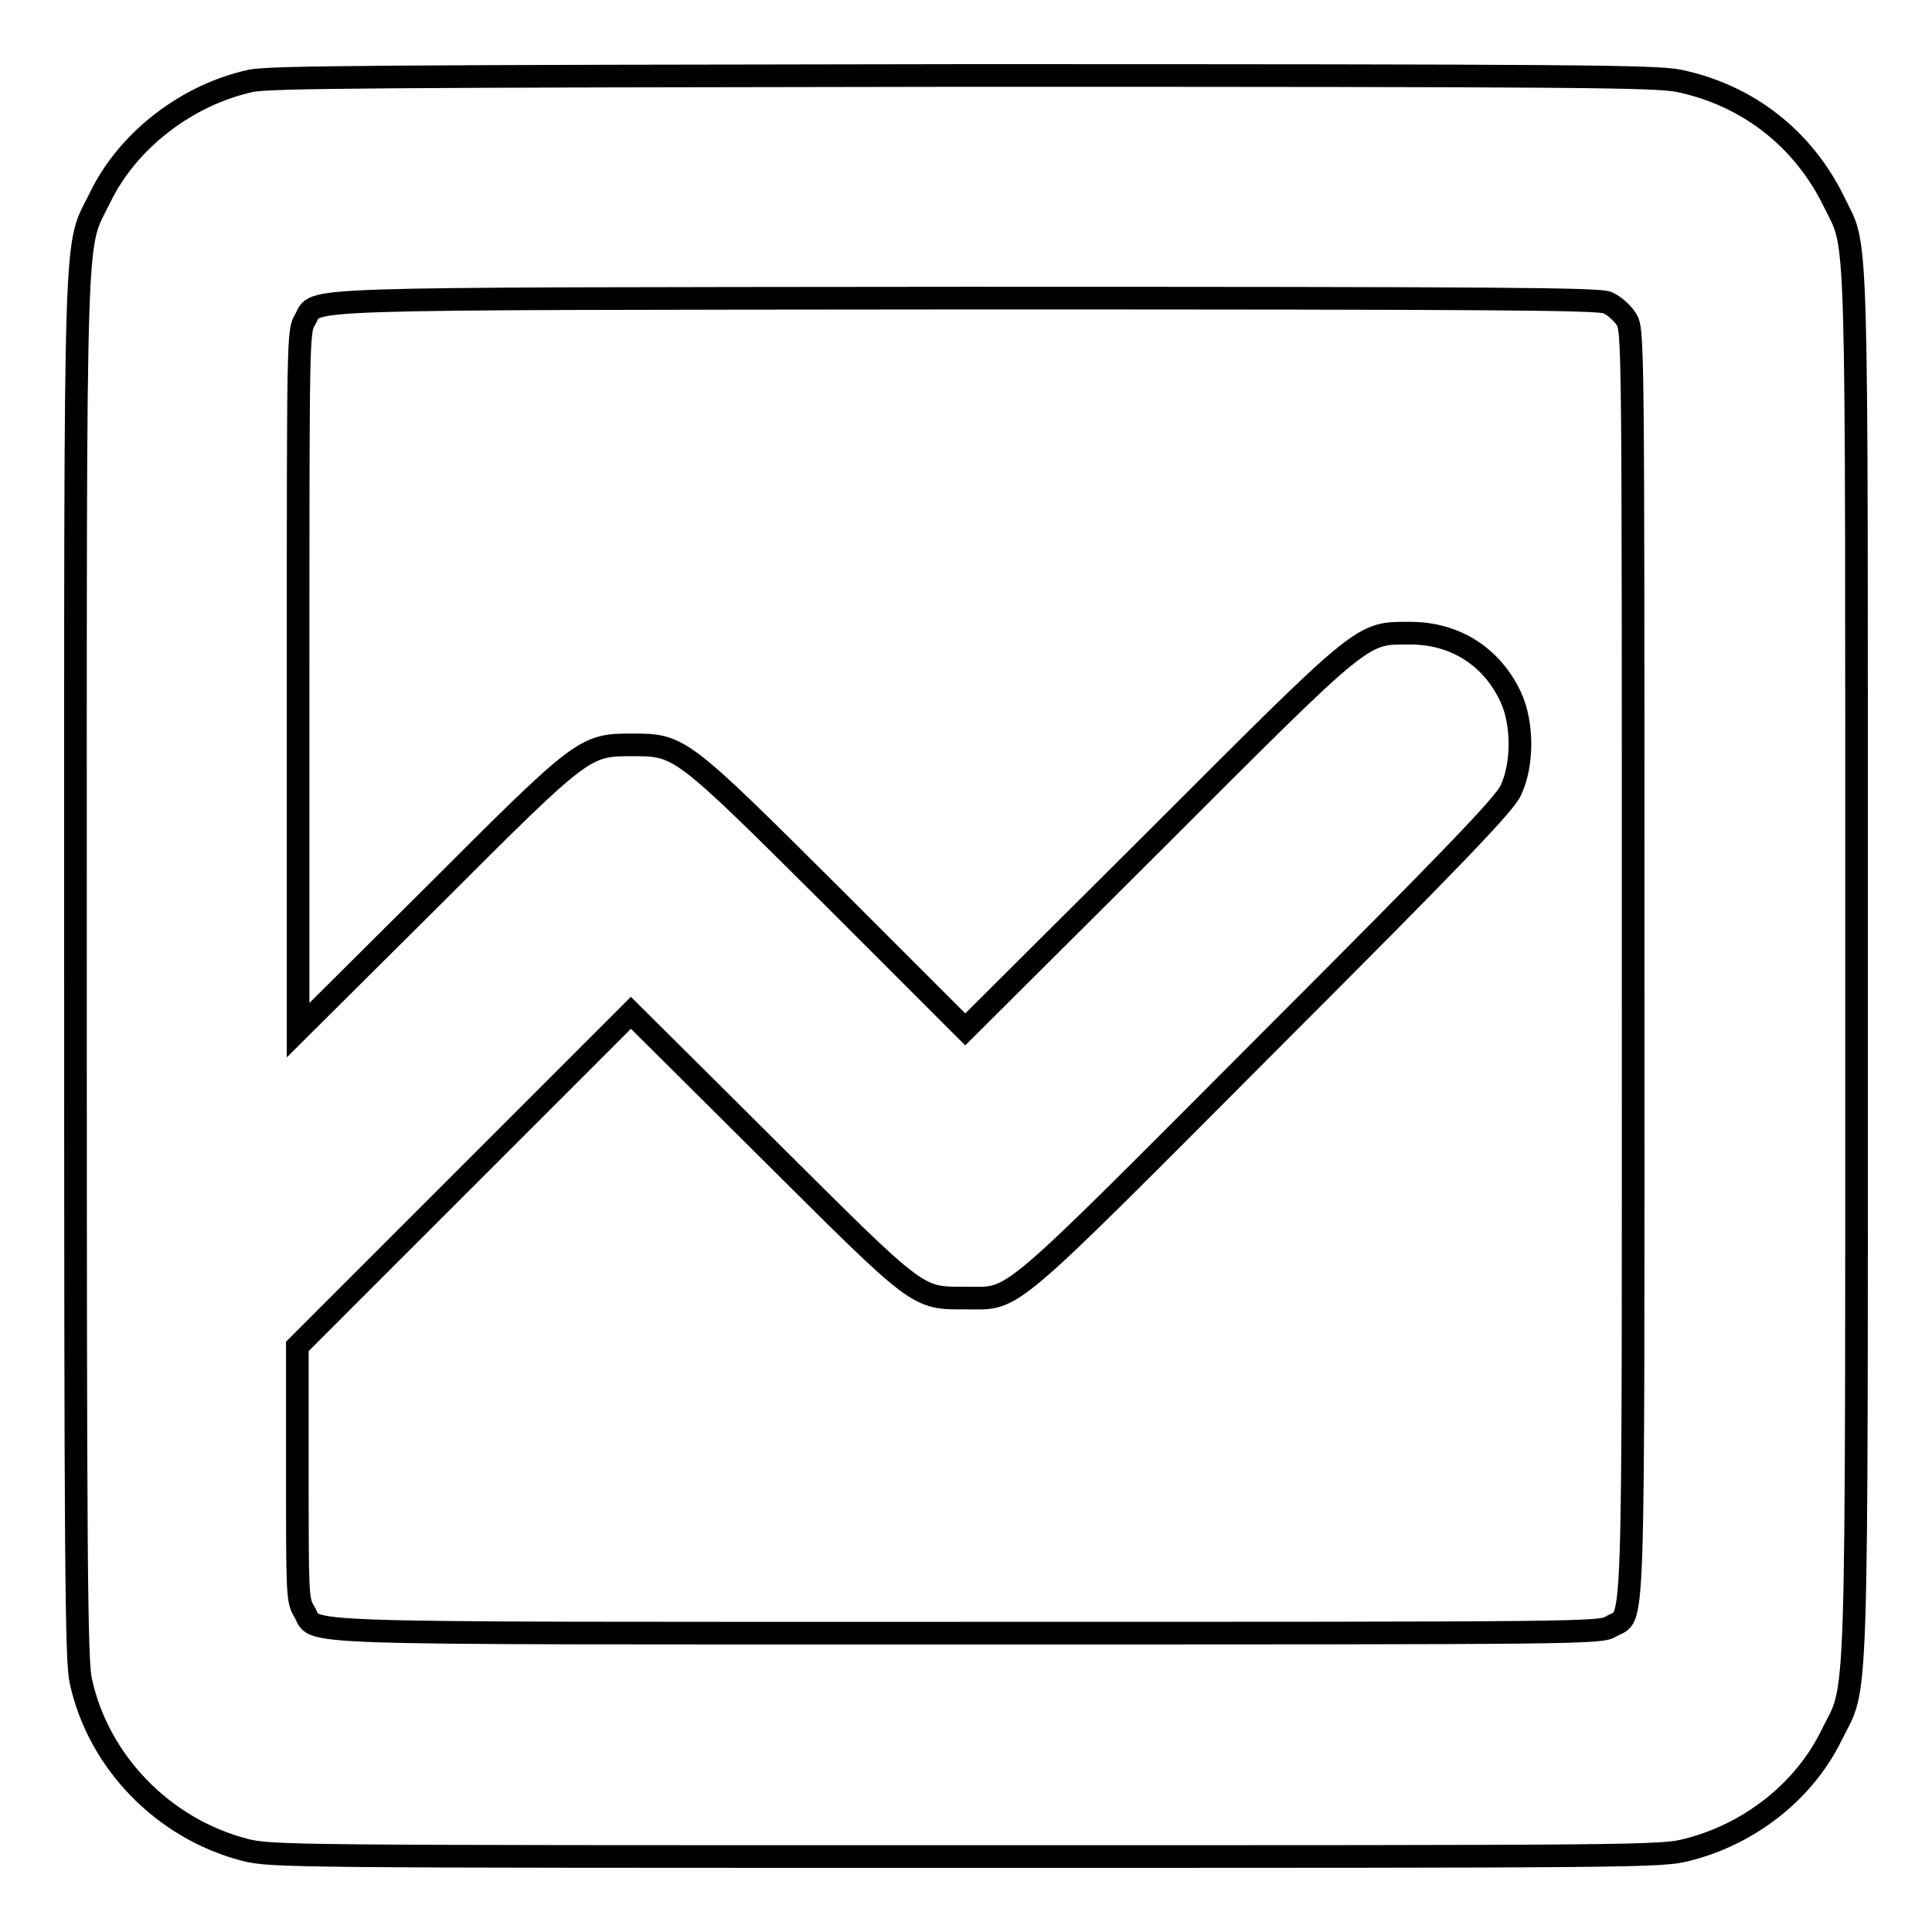 <?xml version="1.0" encoding="utf-8"?>
<!-- Svg Vector Icons : http://www.onlinewebfonts.com/icon -->
<!DOCTYPE svg PUBLIC "-//W3C//DTD SVG 1.1//EN" "http://www.w3.org/Graphics/SVG/1.1/DTD/svg11.dtd">
<svg version="1.1" xmlns="http://www.w3.org/2000/svg" xmlns:xlink="http://www.w3.org/1999/xlink" x="0px" y="0px" viewBox="0 0 256 256" enable-background="new 0 0 256 256" xml:space="preserve">
<g><g><g><path stroke-width="3" fill-opacity="0" stroke="#000000"  d="M33.3,10.7c-8.4,1.8-16.3,7.8-20,15.4C9.8,33.3,10,26,10,128c0,78.6,0.1,92,0.7,94.7c2.3,10.7,10.9,19.6,21.7,22.4c3.5,0.9,5.5,0.9,95.6,0.9c90.1,0,92.1,0,95.6-0.9c8.3-2.1,15.5-7.8,19.1-15.2c3.5-7.1,3.3,0.1,3.3-101.9c0-100.9,0.2-94.7-2.9-101.1c-4.1-8.5-11.5-14.3-20.7-16.2c-3.1-0.6-13.2-0.7-94.7-0.7C49.3,10.1,36,10.2,33.3,10.7z M213,40.1c0.9,0.4,2,1.4,2.5,2.2c0.9,1.5,0.9,2.1,0.9,85.5c0,92.8,0.2,85.8-2.9,87.7c-1.4,0.9-3,0.9-85.5,0.9c-92.8,0-85.8,0.2-87.7-2.9c-0.9-1.4-0.9-2.4-0.9-18.3v-16.8l22.1-22.1l22.1-22.1l18.1,18c20.4,20.3,19.7,19.8,26.4,19.8c6.5,0,4.6,1.6,39.7-33.6c25.3-25.3,31.6-31.9,32.4-33.7c1.6-3.4,1.6-8.8,0-12.3c-2.5-5.4-7.4-8.5-13.3-8.5c-6.6,0-5.7-0.7-34,27.6l-25,24.9l-17.6-17.6C90.2,98.8,90.1,98.7,83.8,98.7c-6.4,0-6.5,0.1-26.6,20.2l-17.7,17.6V90.2c0-45.6,0-46.3,0.9-47.8c1.8-3-4.3-2.8,87.5-2.9C199.6,39.5,211.7,39.6,213,40.1z"/></g></g></g>
</svg>